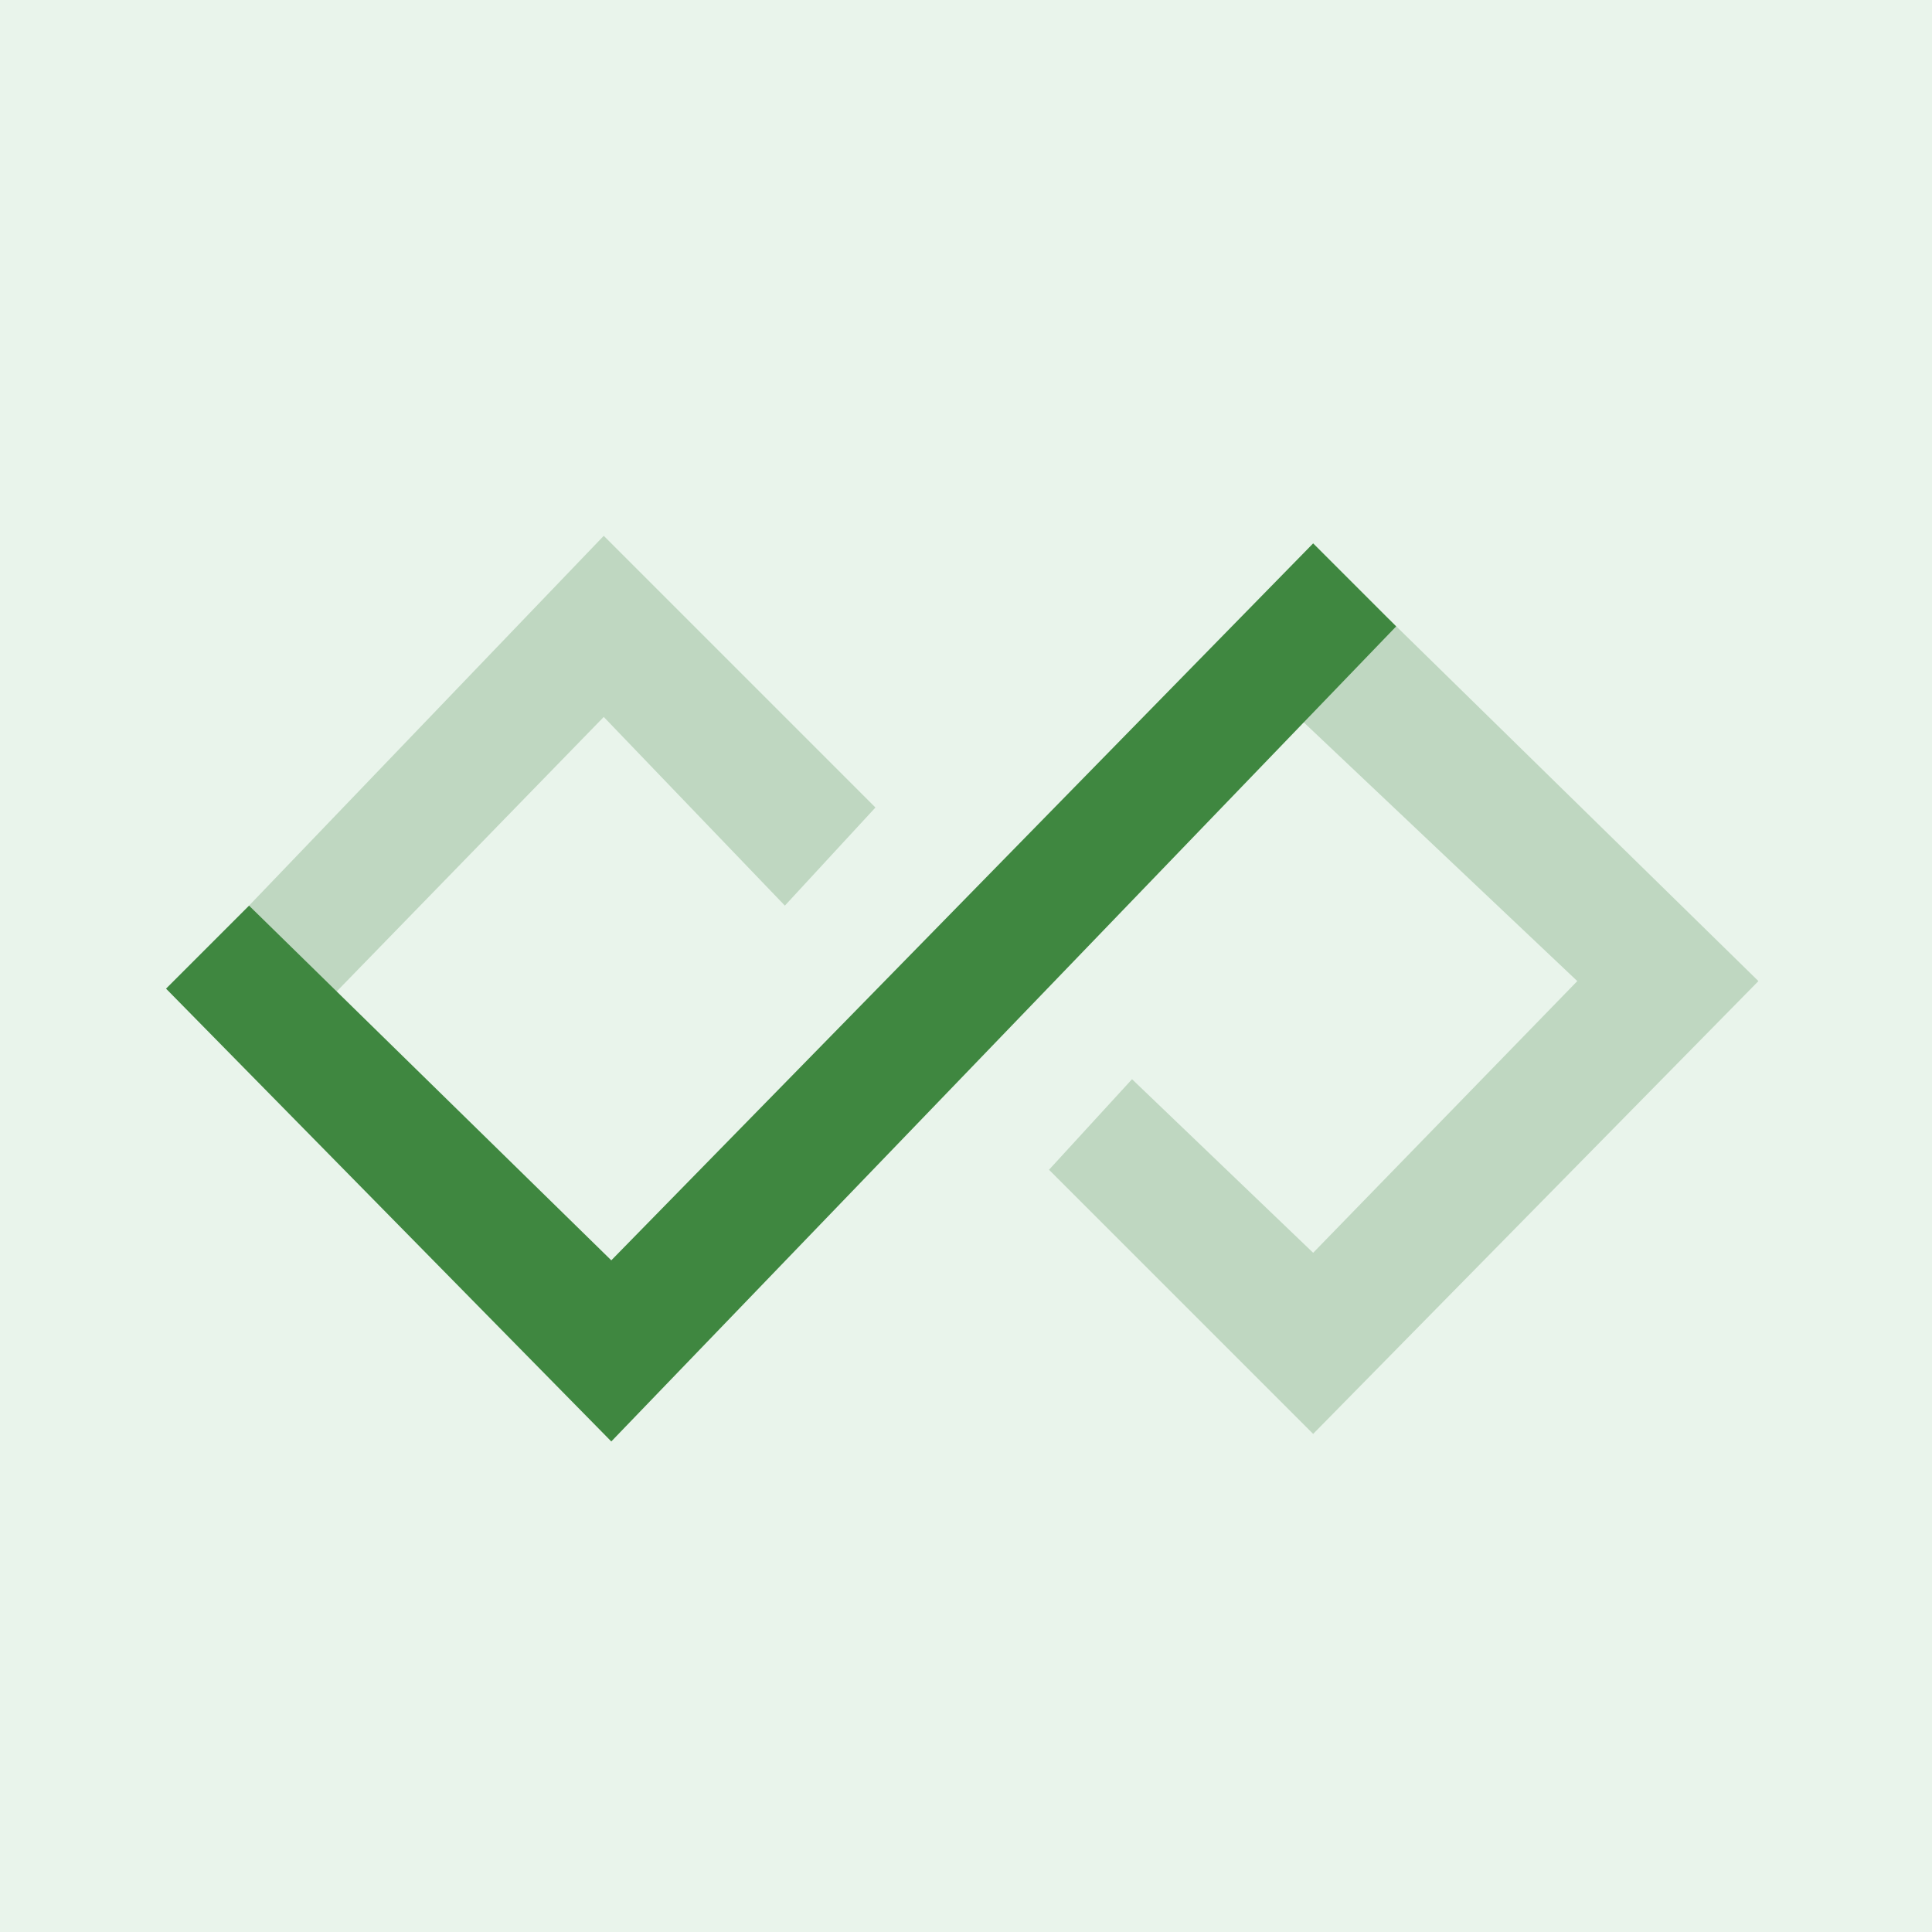 <?xml version="1.0" encoding="UTF-8"?>
<svg xmlns="http://www.w3.org/2000/svg" xmlns:xlink="http://www.w3.org/1999/xlink" width="256px" height="256px" viewBox="0 0 256 256" version="1.1">
  <title>Artboard</title>
  <g id="Artboard" stroke="none" stroke-width="1" fill="none" fill-rule="evenodd">
    <rect fill="#E9F4EB" x="0" y="0" width="256" height="256"></rect>
    <g id="Group" transform="translate(22, 71)">
      <polygon id="Path" fill="#BFD7C1" points="11 49 22 61 58 24 82 49 94 36 58 2.22044605e-16"></polygon>
      <polygon id="Path-3" fill="#BFD7C1" points="150 24 162 11 211 59 152 119 117 84 128 72 152 95 187 59"></polygon>
      <polygon id="Path-2" fill="#3F8740" points="11 49 1.52655666e-16 60 59 120 163 12 152 1 59 96"></polygon>
    </g>
  </g>
</svg>
